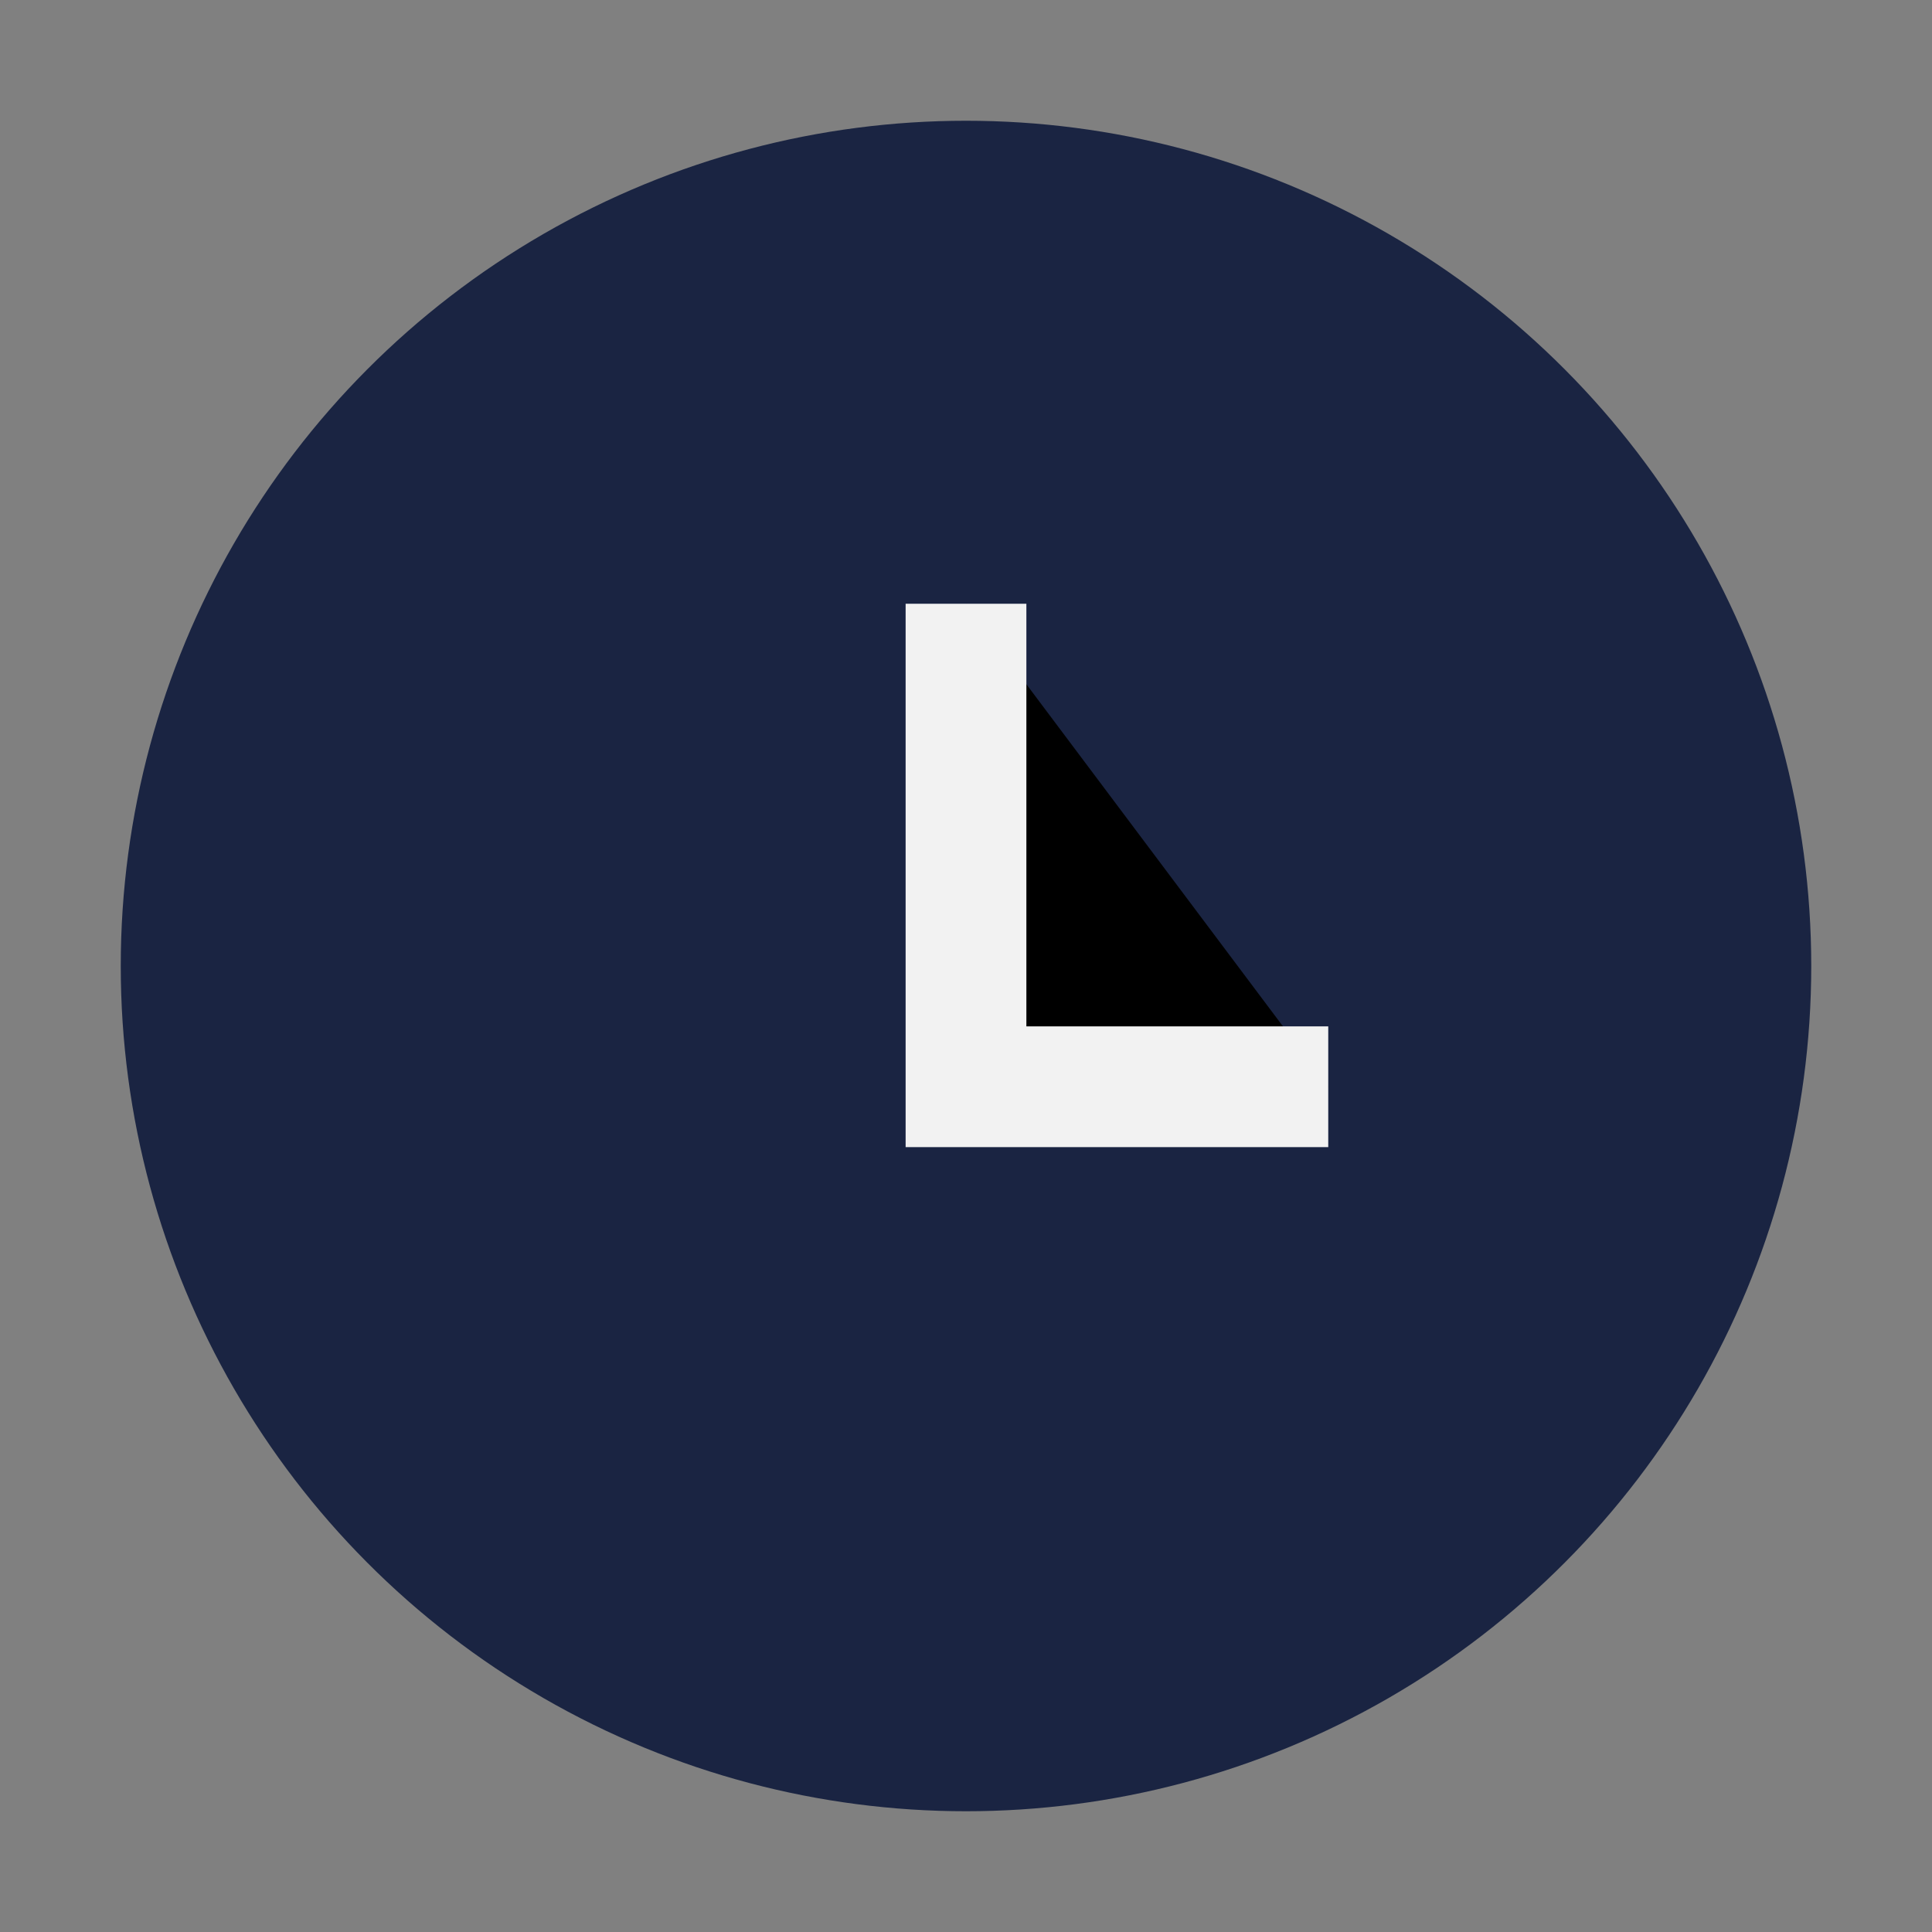 <?xml version="1.0" encoding="UTF-8"?>
<svg xmlns="http://www.w3.org/2000/svg" width="32" height="32" viewBox="0 0 32 32"><rect x="0" y="0" width="32" height="32" fill="#808080" stroke="none"/><circle fill="#1A2442" cx="16" cy="16" r="14"/><path stroke="#F2F2F2" stroke-width="2" d="M16 10v8h6"/></svg>